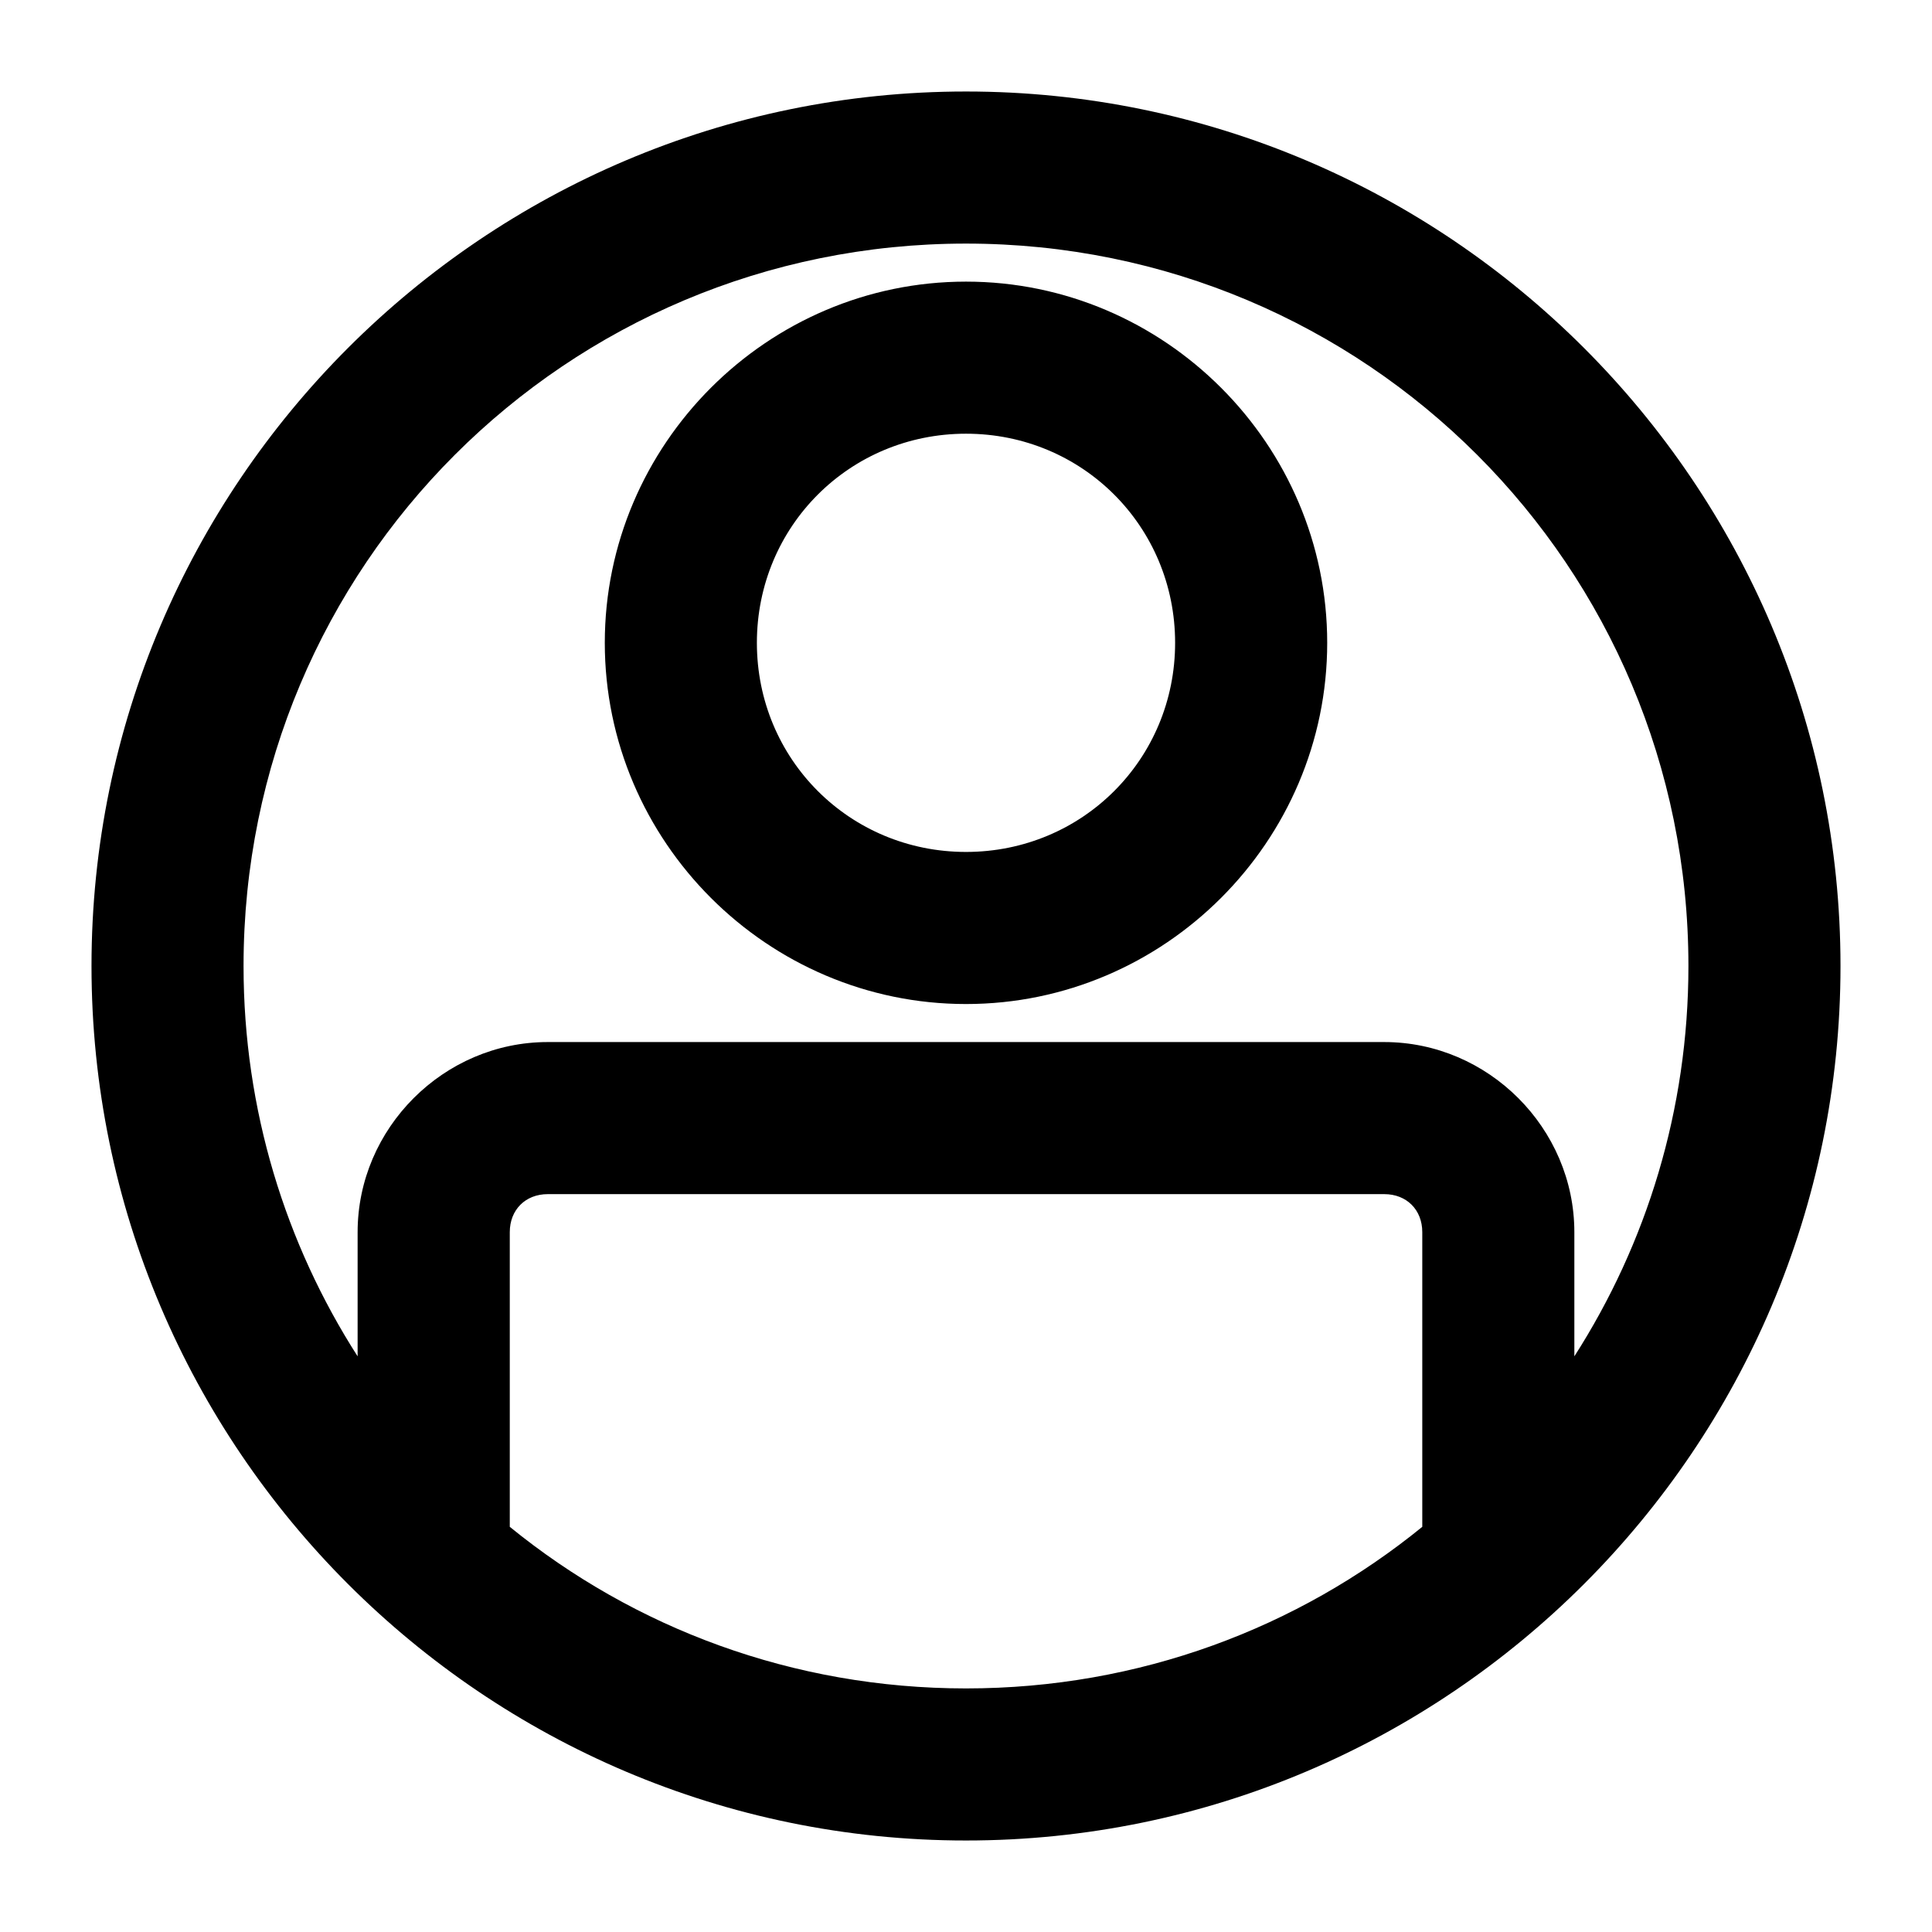 <?xml version="1.0" encoding="UTF-8"?>
<!-- Uploaded to: SVG Repo, www.svgrepo.com, Generator: SVG Repo Mixer Tools -->
<svg fill="#000000" width="800px" height="800px" version="1.1" viewBox="144 144 512 512" xmlns="http://www.w3.org/2000/svg">
 <path d="m400 168.25c-127.75 0-231.75 104-231.75 231.75 0 127.75 104 231.75 231.75 231.75 127.75 0 231.75-104 231.75-231.75 0-127.75-104-231.75-231.75-231.75zm0 40.305c105.97 0 191.45 85.477 191.45 191.45 0 38.125-11.129 73.645-30.23 103.44v-32.906c0-27.562-22.82-50.383-50.383-50.383h-221.68c-27.562 0-50.383 22.82-50.383 50.383v32.906c-19.098-29.793-30.23-65.316-30.23-103.44 0-105.97 85.477-191.45 191.45-191.45zm0 10.078c-52.629 0-95.723 43.098-95.723 95.723 0 52.629 43.094 95.723 95.723 95.723s95.723-43.098 95.723-95.723c0-52.629-43.098-95.723-95.723-95.723zm0 40.305c30.848 0 55.418 24.574 55.418 55.418 0 30.848-24.574 55.418-55.418 55.418-30.848 0-55.418-24.574-55.418-55.418 0-30.848 24.574-55.418 55.418-55.418zm-110.84 201.52h221.68c5.93 0 10.078 4.144 10.078 10.078v78.09c-32.938 26.812-74.992 42.824-120.91 42.824s-87.977-16.012-120.91-42.824v-78.09c0-5.93 4.144-10.078 10.078-10.078z"/>
</svg>